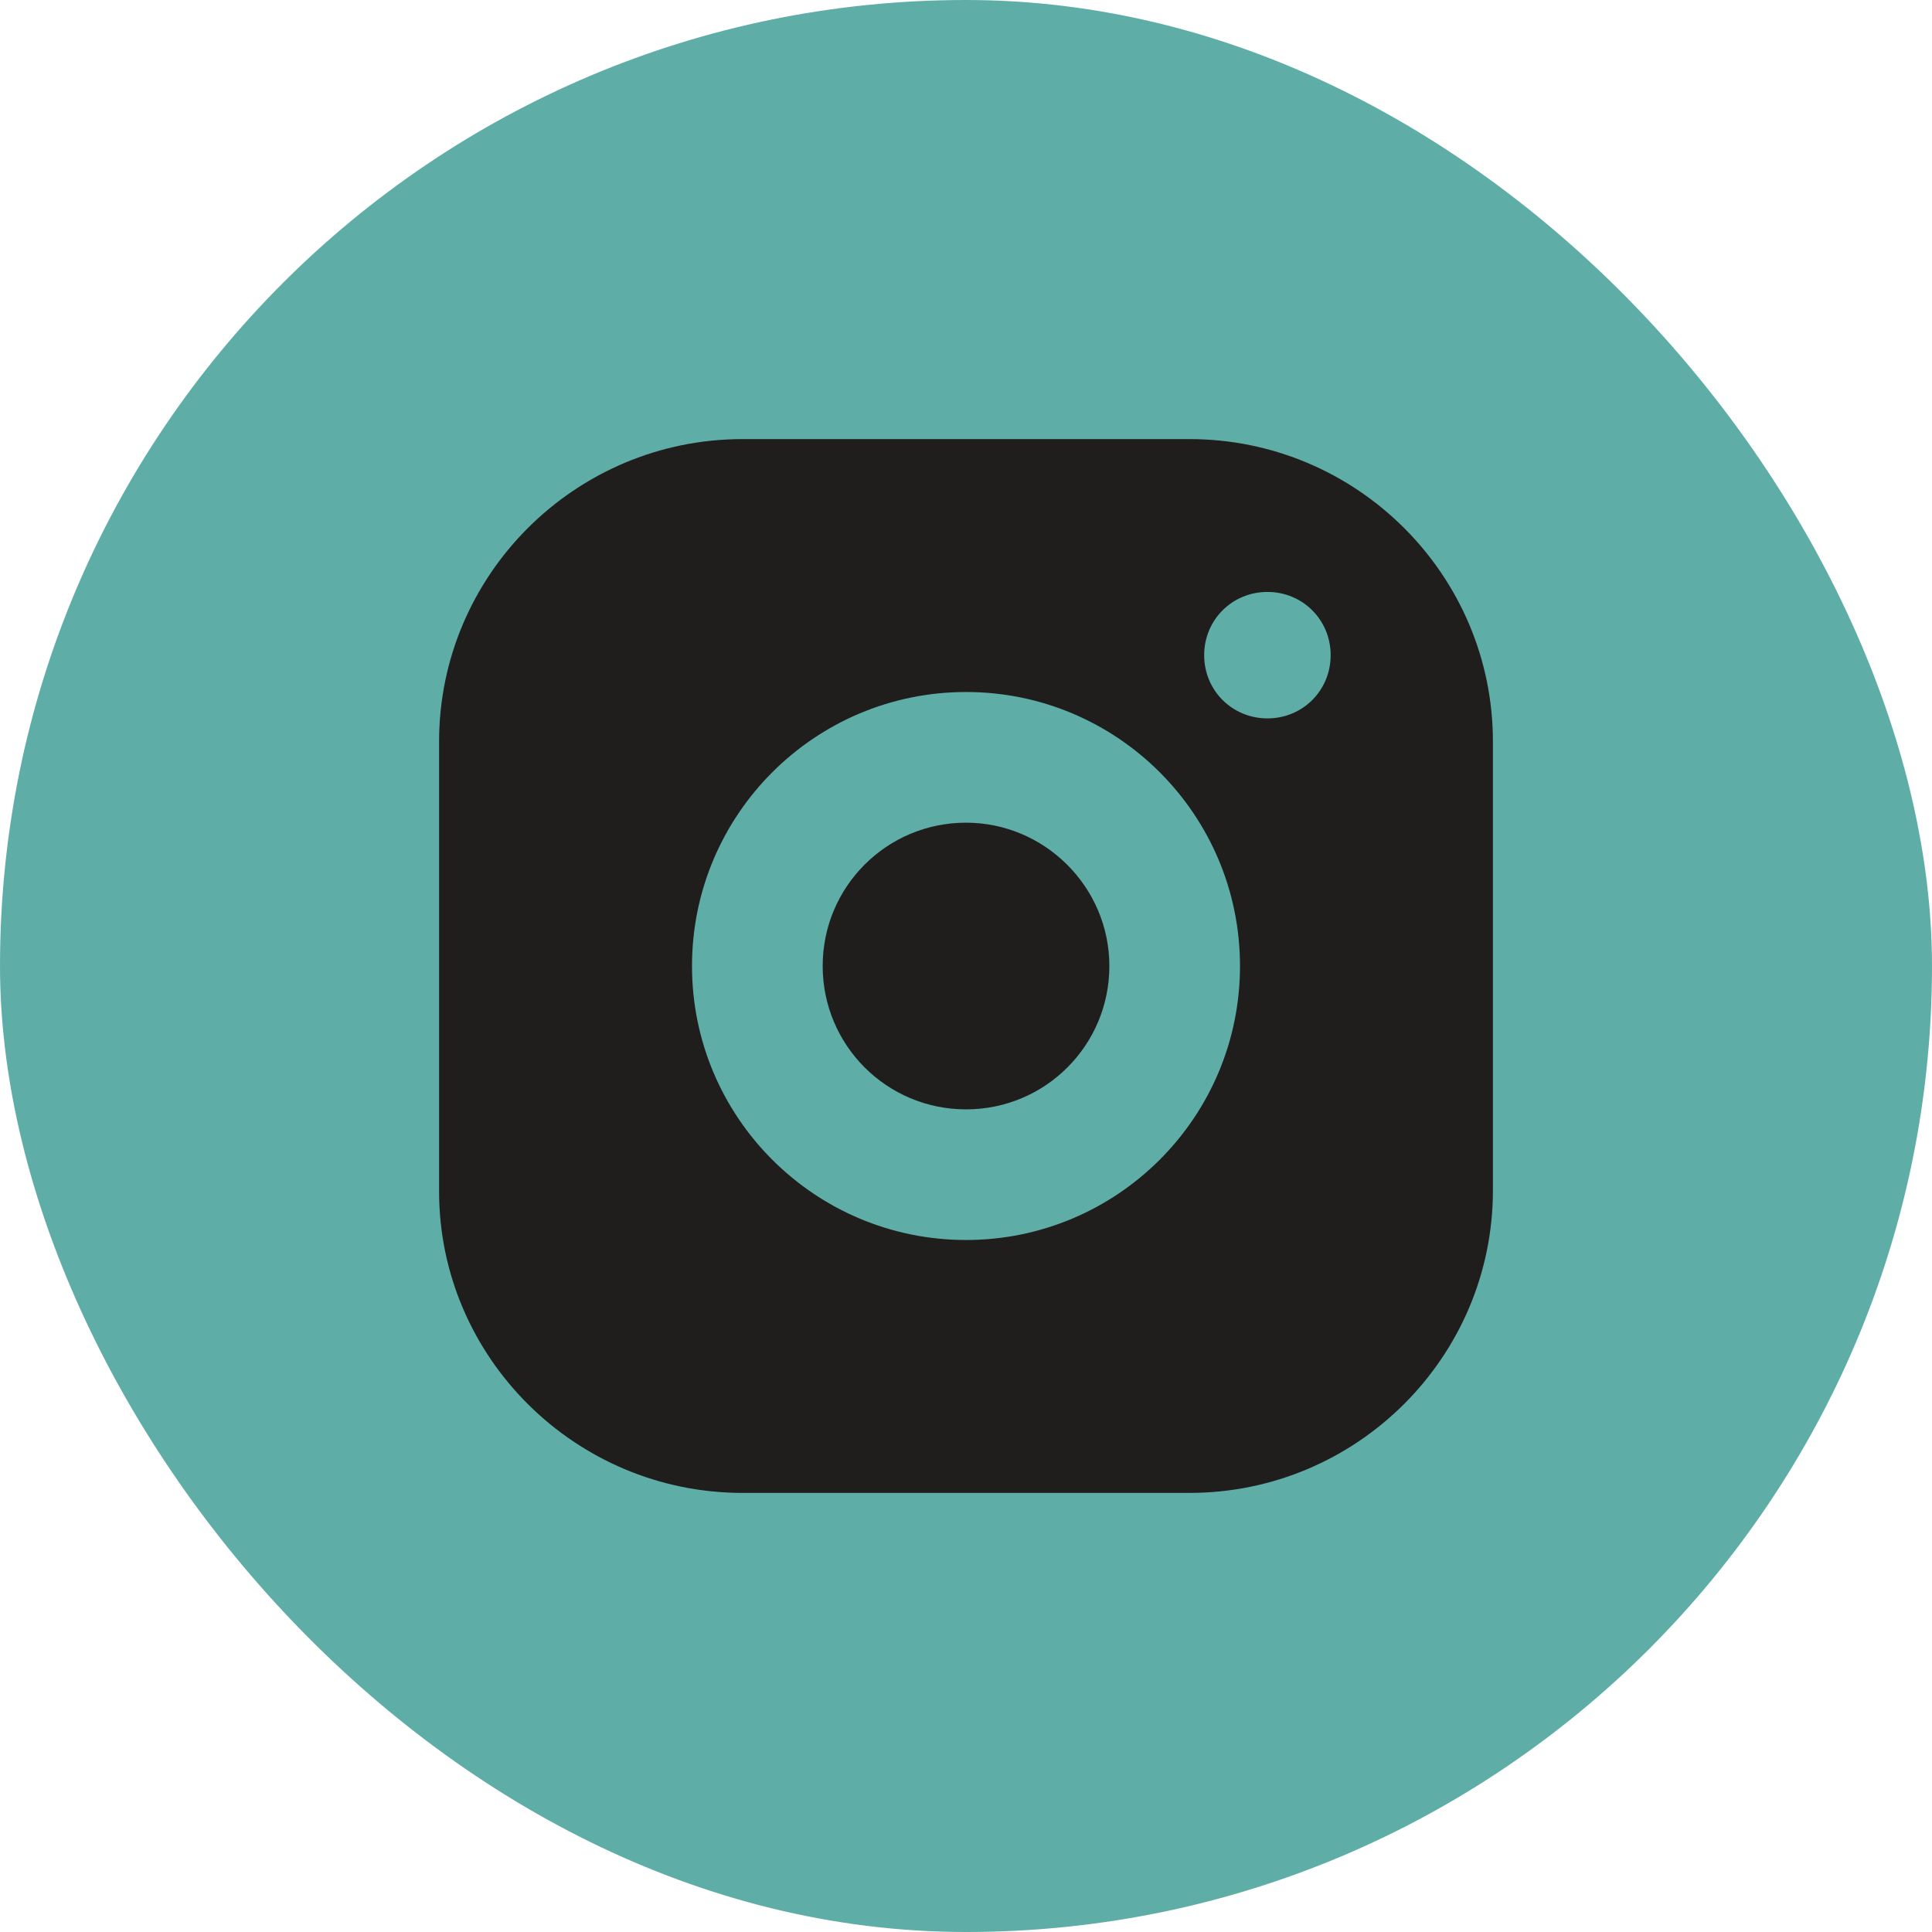 <svg width="44" height="44" viewBox="0 0 44 44" fill="none" xmlns="http://www.w3.org/2000/svg">
<rect width="44" height="44" rx="22" fill="#5EAEA7"/>
<path d="M27.089 10H16.912C13.097 10 10 13.097 10 16.887V27.135C10 30.904 13.097 34 16.912 34H27.088C30.904 34 34 30.904 34 27.111V16.889C34.001 13.097 30.904 10 27.089 10ZM15.76 22.001C15.76 18.552 18.558 15.76 22.001 15.76C25.444 15.76 28.24 18.552 28.24 22.001C28.24 25.449 25.442 28.24 22.001 28.24C18.558 28.24 15.76 25.449 15.76 22.001ZM28.866 16.361C28.062 16.361 27.424 15.725 27.424 14.921C27.424 14.118 28.061 13.481 28.866 13.481C29.668 13.481 30.305 14.118 30.305 14.921C30.305 15.725 29.668 16.361 28.866 16.361Z" fill="#1F1E1D"/>
<path d="M22.001 18.736C20.192 18.736 18.736 20.197 18.736 22.001C18.736 23.803 20.192 25.265 22.001 25.265C23.81 25.265 25.265 23.803 25.265 22.001C25.265 20.198 23.788 18.736 22.001 18.736Z" fill="#1F1E1D"/>
</svg>
